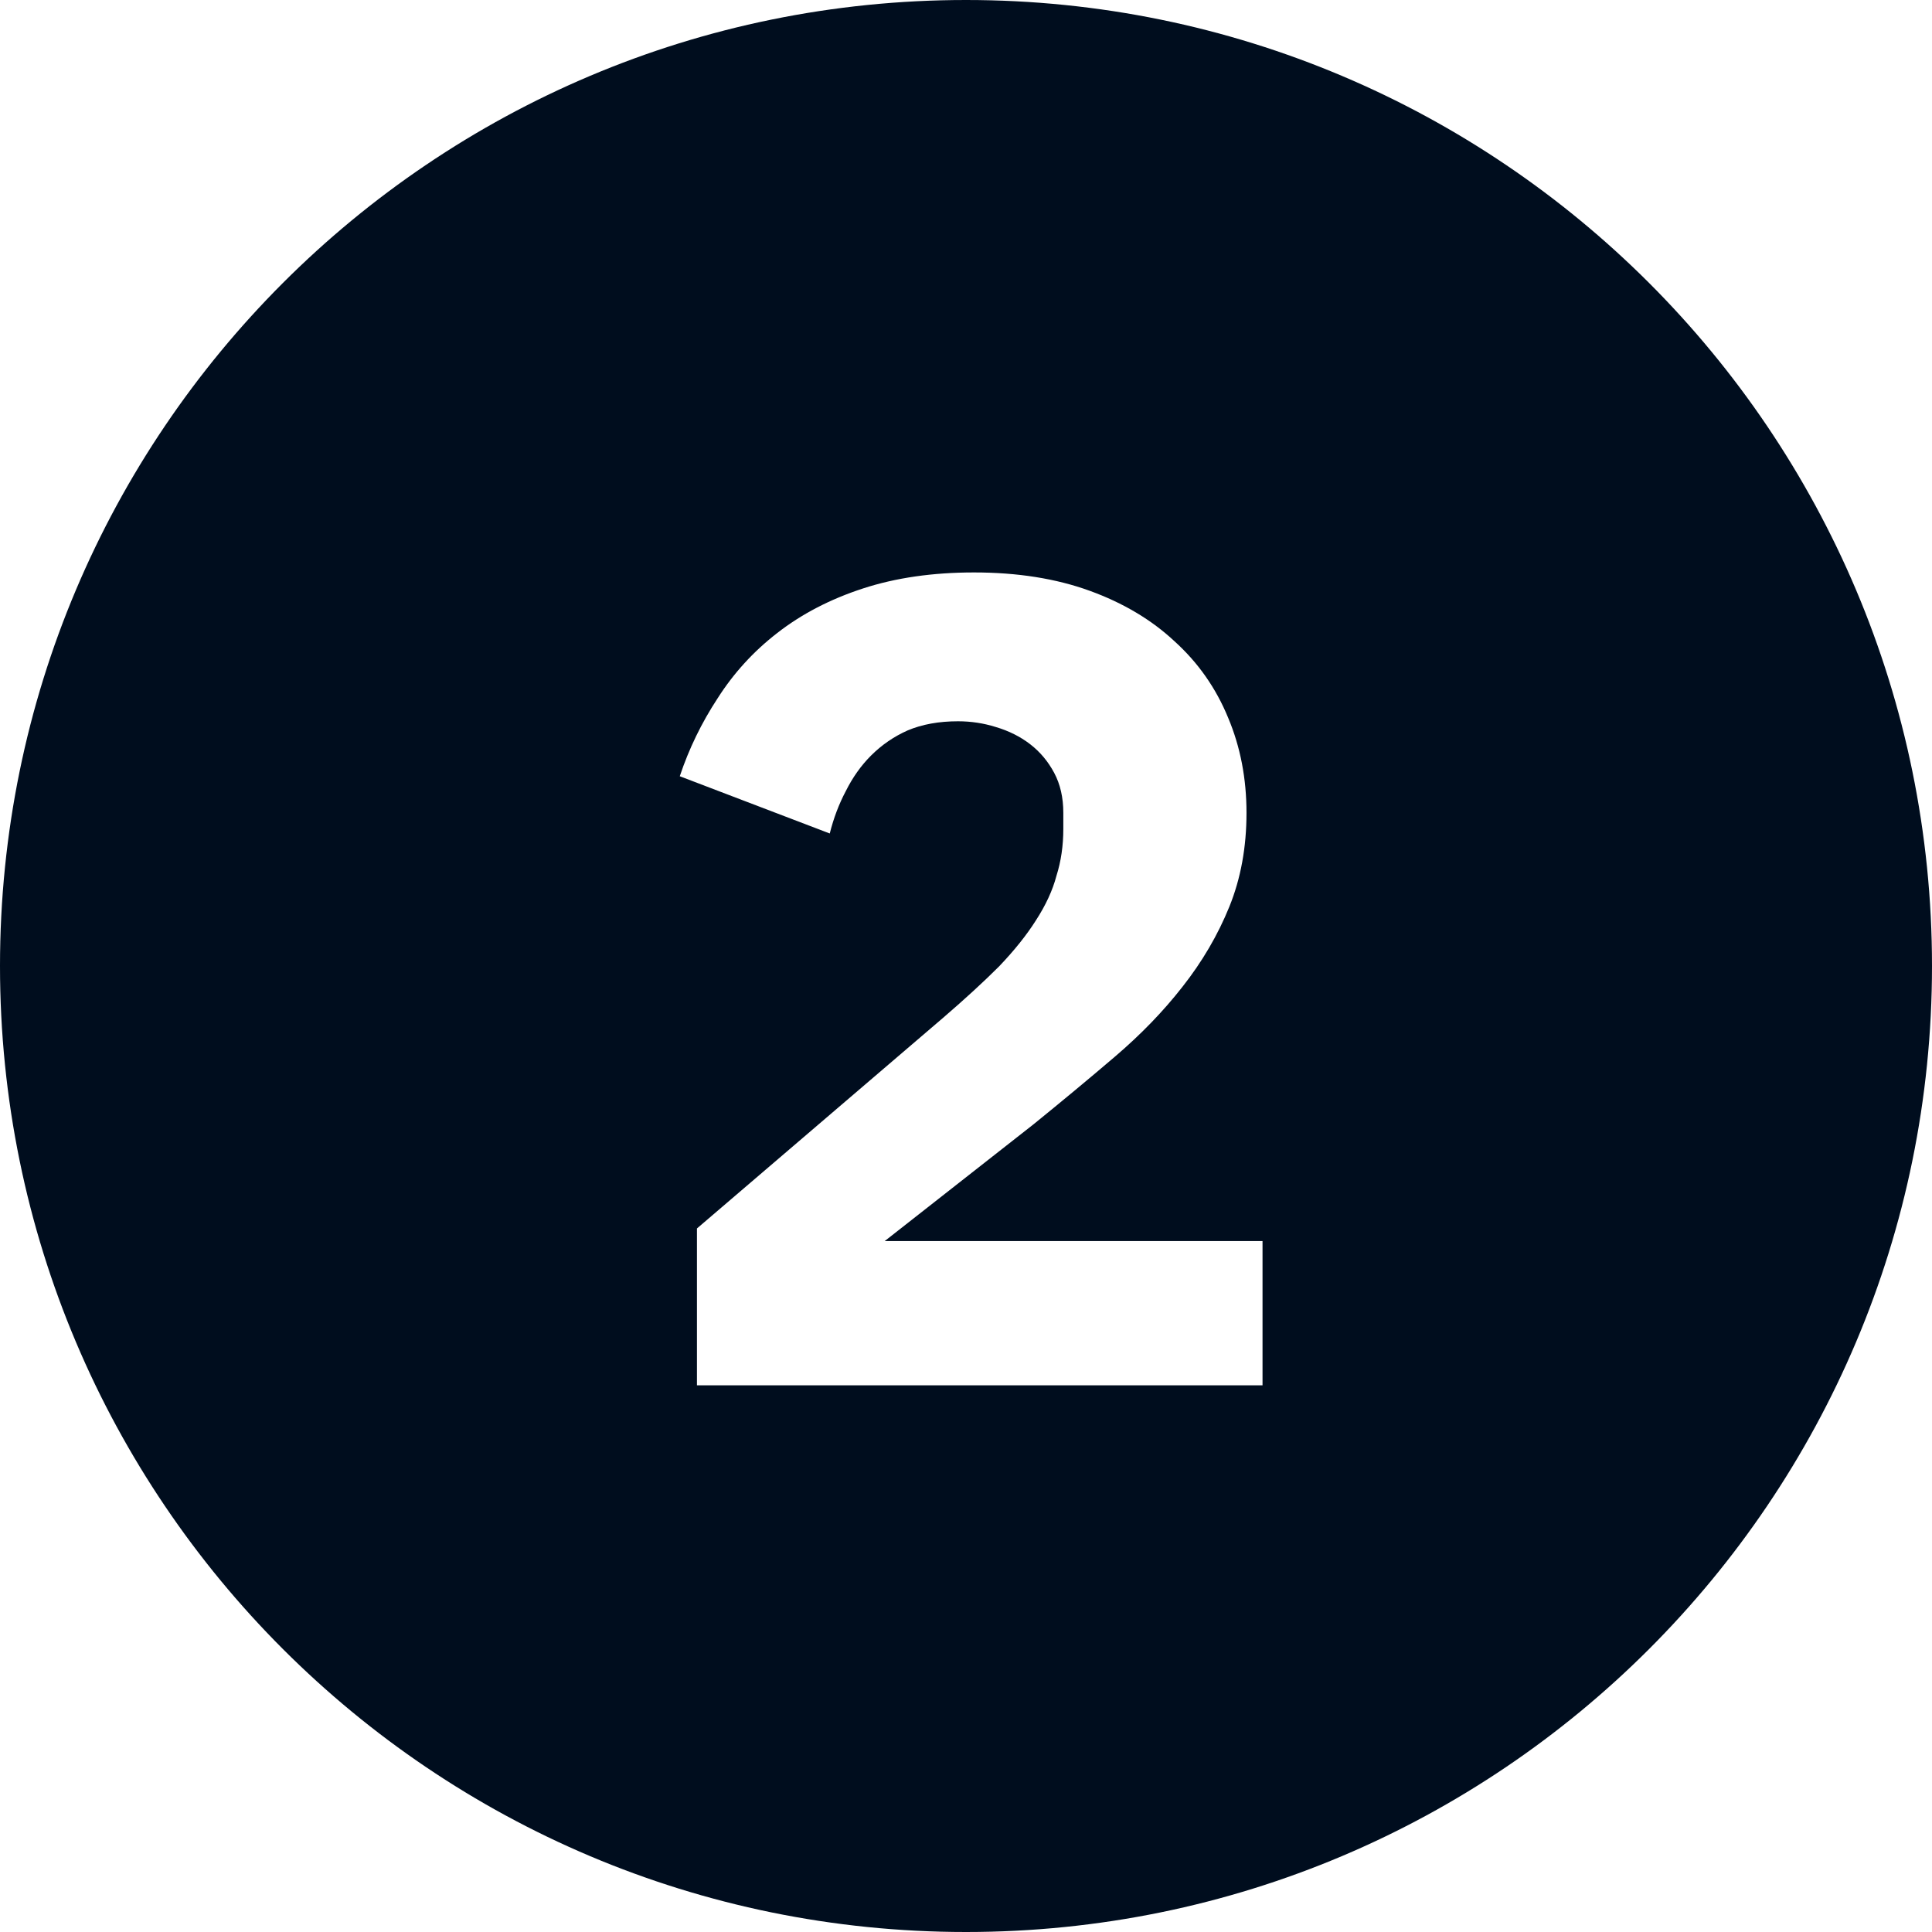 <?xml version="1.0" encoding="UTF-8"?> <svg xmlns="http://www.w3.org/2000/svg" width="54" height="54" viewBox="0 0 54 54" fill="none"> <path fill-rule="evenodd" clip-rule="evenodd" d="M27 54C41.912 54 54 41.912 54 27C54 12.088 41.912 0 27 0C12.088 0 0 12.088 0 27C0 41.912 12.088 54 27 54ZM19.48 38.72H35.288V34.688H24.728L28.888 31.424C29.677 30.784 30.435 30.155 31.16 29.536C31.885 28.917 32.515 28.267 33.048 27.584C33.603 26.88 34.04 26.133 34.36 25.344C34.68 24.555 34.84 23.68 34.84 22.72C34.84 21.76 34.669 20.875 34.328 20.064C33.987 19.232 33.485 18.517 32.824 17.92C32.184 17.323 31.395 16.853 30.456 16.512C29.517 16.171 28.44 16 27.224 16C26.072 16 25.037 16.149 24.12 16.448C23.203 16.747 22.403 17.163 21.72 17.696C21.059 18.208 20.504 18.816 20.056 19.52C19.608 20.203 19.256 20.928 19 21.696L23.192 23.296C23.299 22.869 23.448 22.475 23.64 22.112C23.832 21.728 24.067 21.397 24.344 21.12C24.643 20.821 24.984 20.587 25.368 20.416C25.773 20.245 26.243 20.16 26.776 20.16C27.139 20.16 27.491 20.213 27.832 20.32C28.195 20.427 28.515 20.587 28.792 20.8C29.069 21.013 29.293 21.28 29.464 21.6C29.635 21.92 29.72 22.293 29.72 22.72V23.168C29.72 23.637 29.656 24.075 29.528 24.48C29.421 24.885 29.229 25.301 28.952 25.728C28.696 26.133 28.355 26.56 27.928 27.008C27.501 27.435 26.979 27.915 26.36 28.448L19.48 34.336V38.72Z" fill="#000D1E"></path> </svg> 